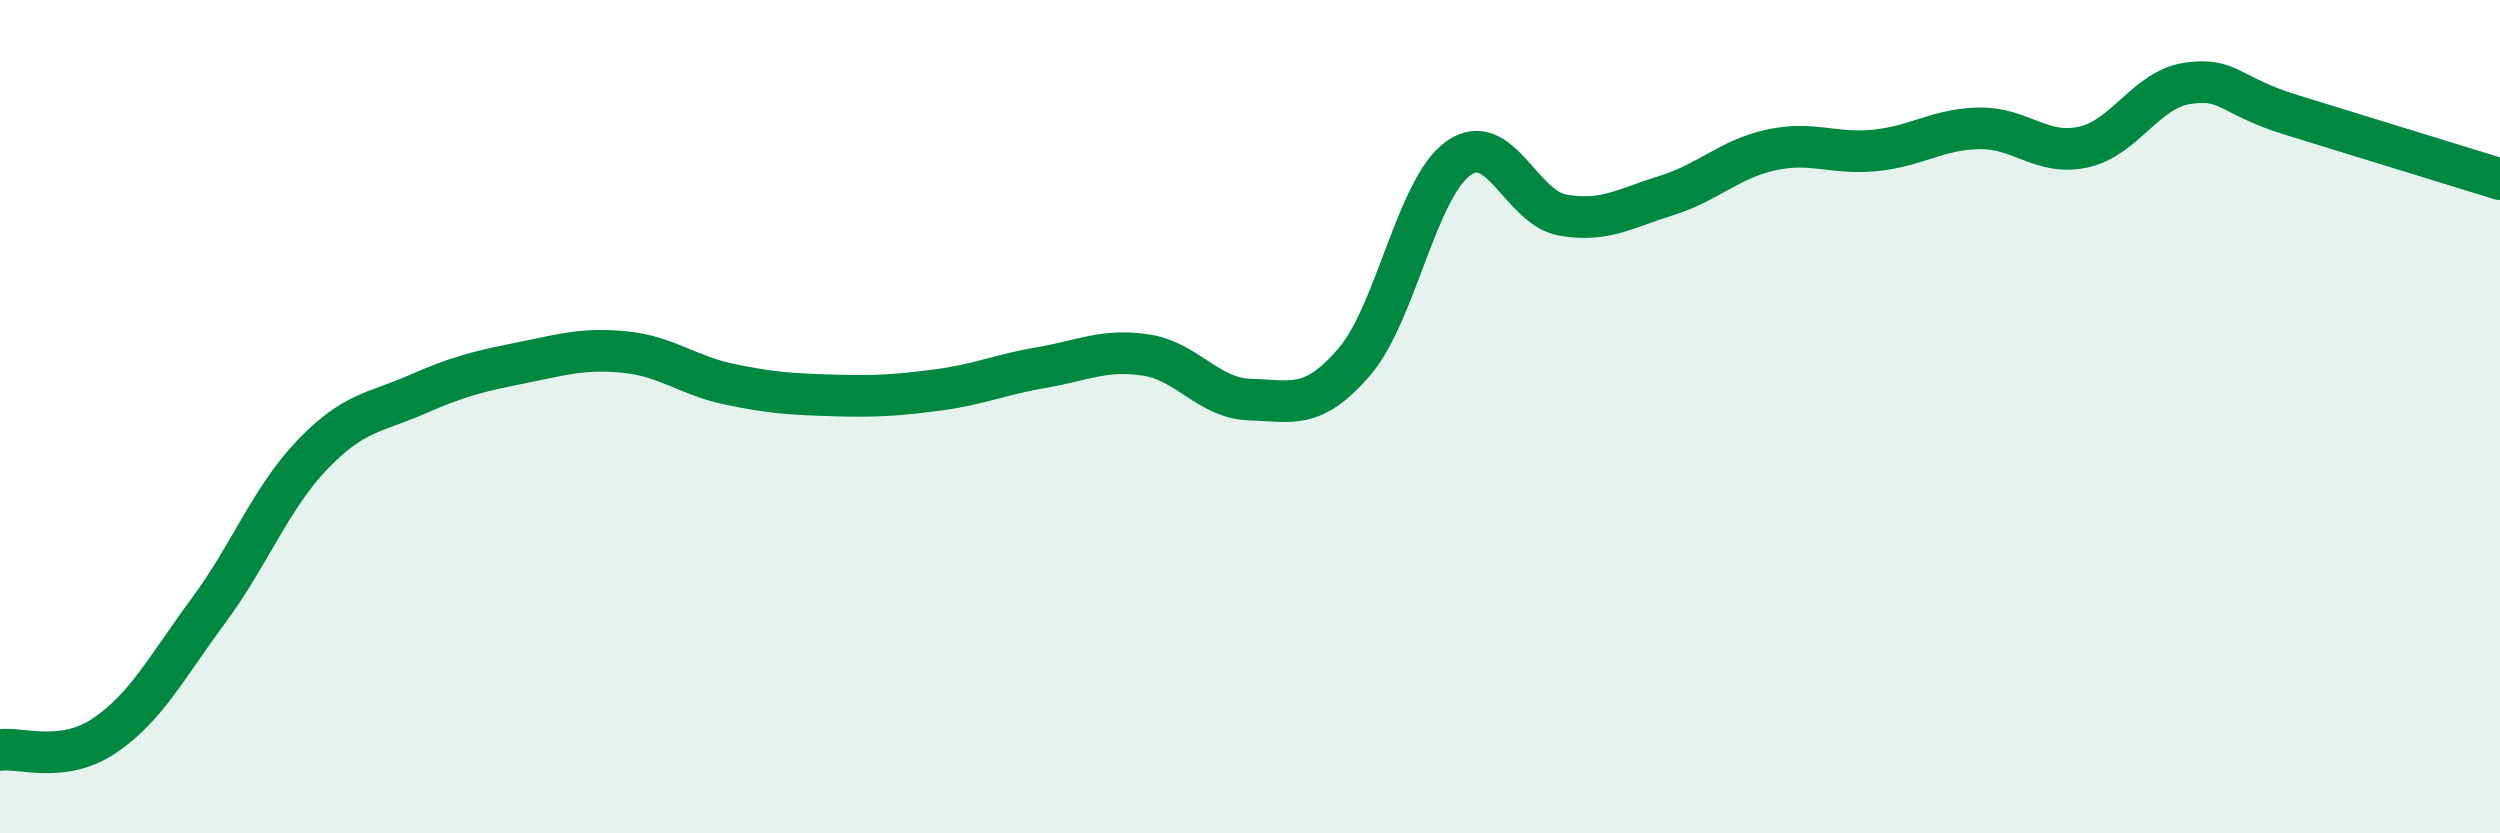 
    <svg width="60" height="20" viewBox="0 0 60 20" xmlns="http://www.w3.org/2000/svg">
      <path
        d="M 0,18 C 0.5,17.93 1.5,18.33 2.5,17.66 C 3.5,16.99 4,16.01 5,14.66 C 6,13.31 6.5,11.95 7.5,10.91 C 8.5,9.87 9,9.91 10,9.47 C 11,9.03 11.5,8.91 12.5,8.71 C 13.5,8.51 14,8.35 15,8.45 C 16,8.55 16.5,9.01 17.5,9.22 C 18.5,9.43 19,9.46 20,9.49 C 21,9.52 21.5,9.49 22.5,9.36 C 23.5,9.23 24,8.99 25,8.82 C 26,8.65 26.5,8.37 27.5,8.52 C 28.5,8.67 29,9.56 30,9.59 C 31,9.62 31.5,9.85 32.5,8.69 C 33.5,7.53 34,4.51 35,3.8 C 36,3.09 36.5,4.98 37.5,5.16 C 38.5,5.34 39,5 40,4.69 C 41,4.38 41.5,3.82 42.5,3.6 C 43.5,3.38 44,3.71 45,3.61 C 46,3.51 46.5,3.1 47.5,3.08 C 48.5,3.06 49,3.75 50,3.53 C 51,3.31 51.5,2.15 52.5,2 C 53.5,1.85 53.5,2.3 55,2.76 C 56.5,3.22 59,3.99 60,4.3L60 20L0 20Z"
        fill="#008740"
        opacity="0.1"
        stroke-linecap="round"
        stroke-linejoin="round"
      />
      <path
        d="M 0,18 C 0.5,17.93 1.5,18.33 2.5,17.66 C 3.5,16.99 4,16.01 5,14.66 C 6,13.31 6.5,11.95 7.5,10.91 C 8.5,9.87 9,9.91 10,9.47 C 11,9.03 11.5,8.91 12.5,8.71 C 13.5,8.51 14,8.35 15,8.45 C 16,8.55 16.5,9.01 17.5,9.22 C 18.5,9.43 19,9.46 20,9.49 C 21,9.52 21.5,9.49 22.5,9.36 C 23.5,9.23 24,8.99 25,8.82 C 26,8.65 26.5,8.37 27.5,8.52 C 28.5,8.67 29,9.56 30,9.59 C 31,9.62 31.5,9.85 32.5,8.69 C 33.5,7.53 34,4.51 35,3.8 C 36,3.09 36.5,4.98 37.5,5.16 C 38.5,5.34 39,5 40,4.69 C 41,4.38 41.5,3.82 42.5,3.6 C 43.5,3.38 44,3.71 45,3.61 C 46,3.51 46.5,3.1 47.5,3.08 C 48.5,3.06 49,3.75 50,3.53 C 51,3.31 51.5,2.15 52.5,2 C 53.5,1.85 53.5,2.3 55,2.76 C 56.5,3.22 59,3.99 60,4.3"
        stroke="#008740"
        stroke-width="1"
        fill="none"
        stroke-linecap="round"
        stroke-linejoin="round"
      />
    </svg>
  